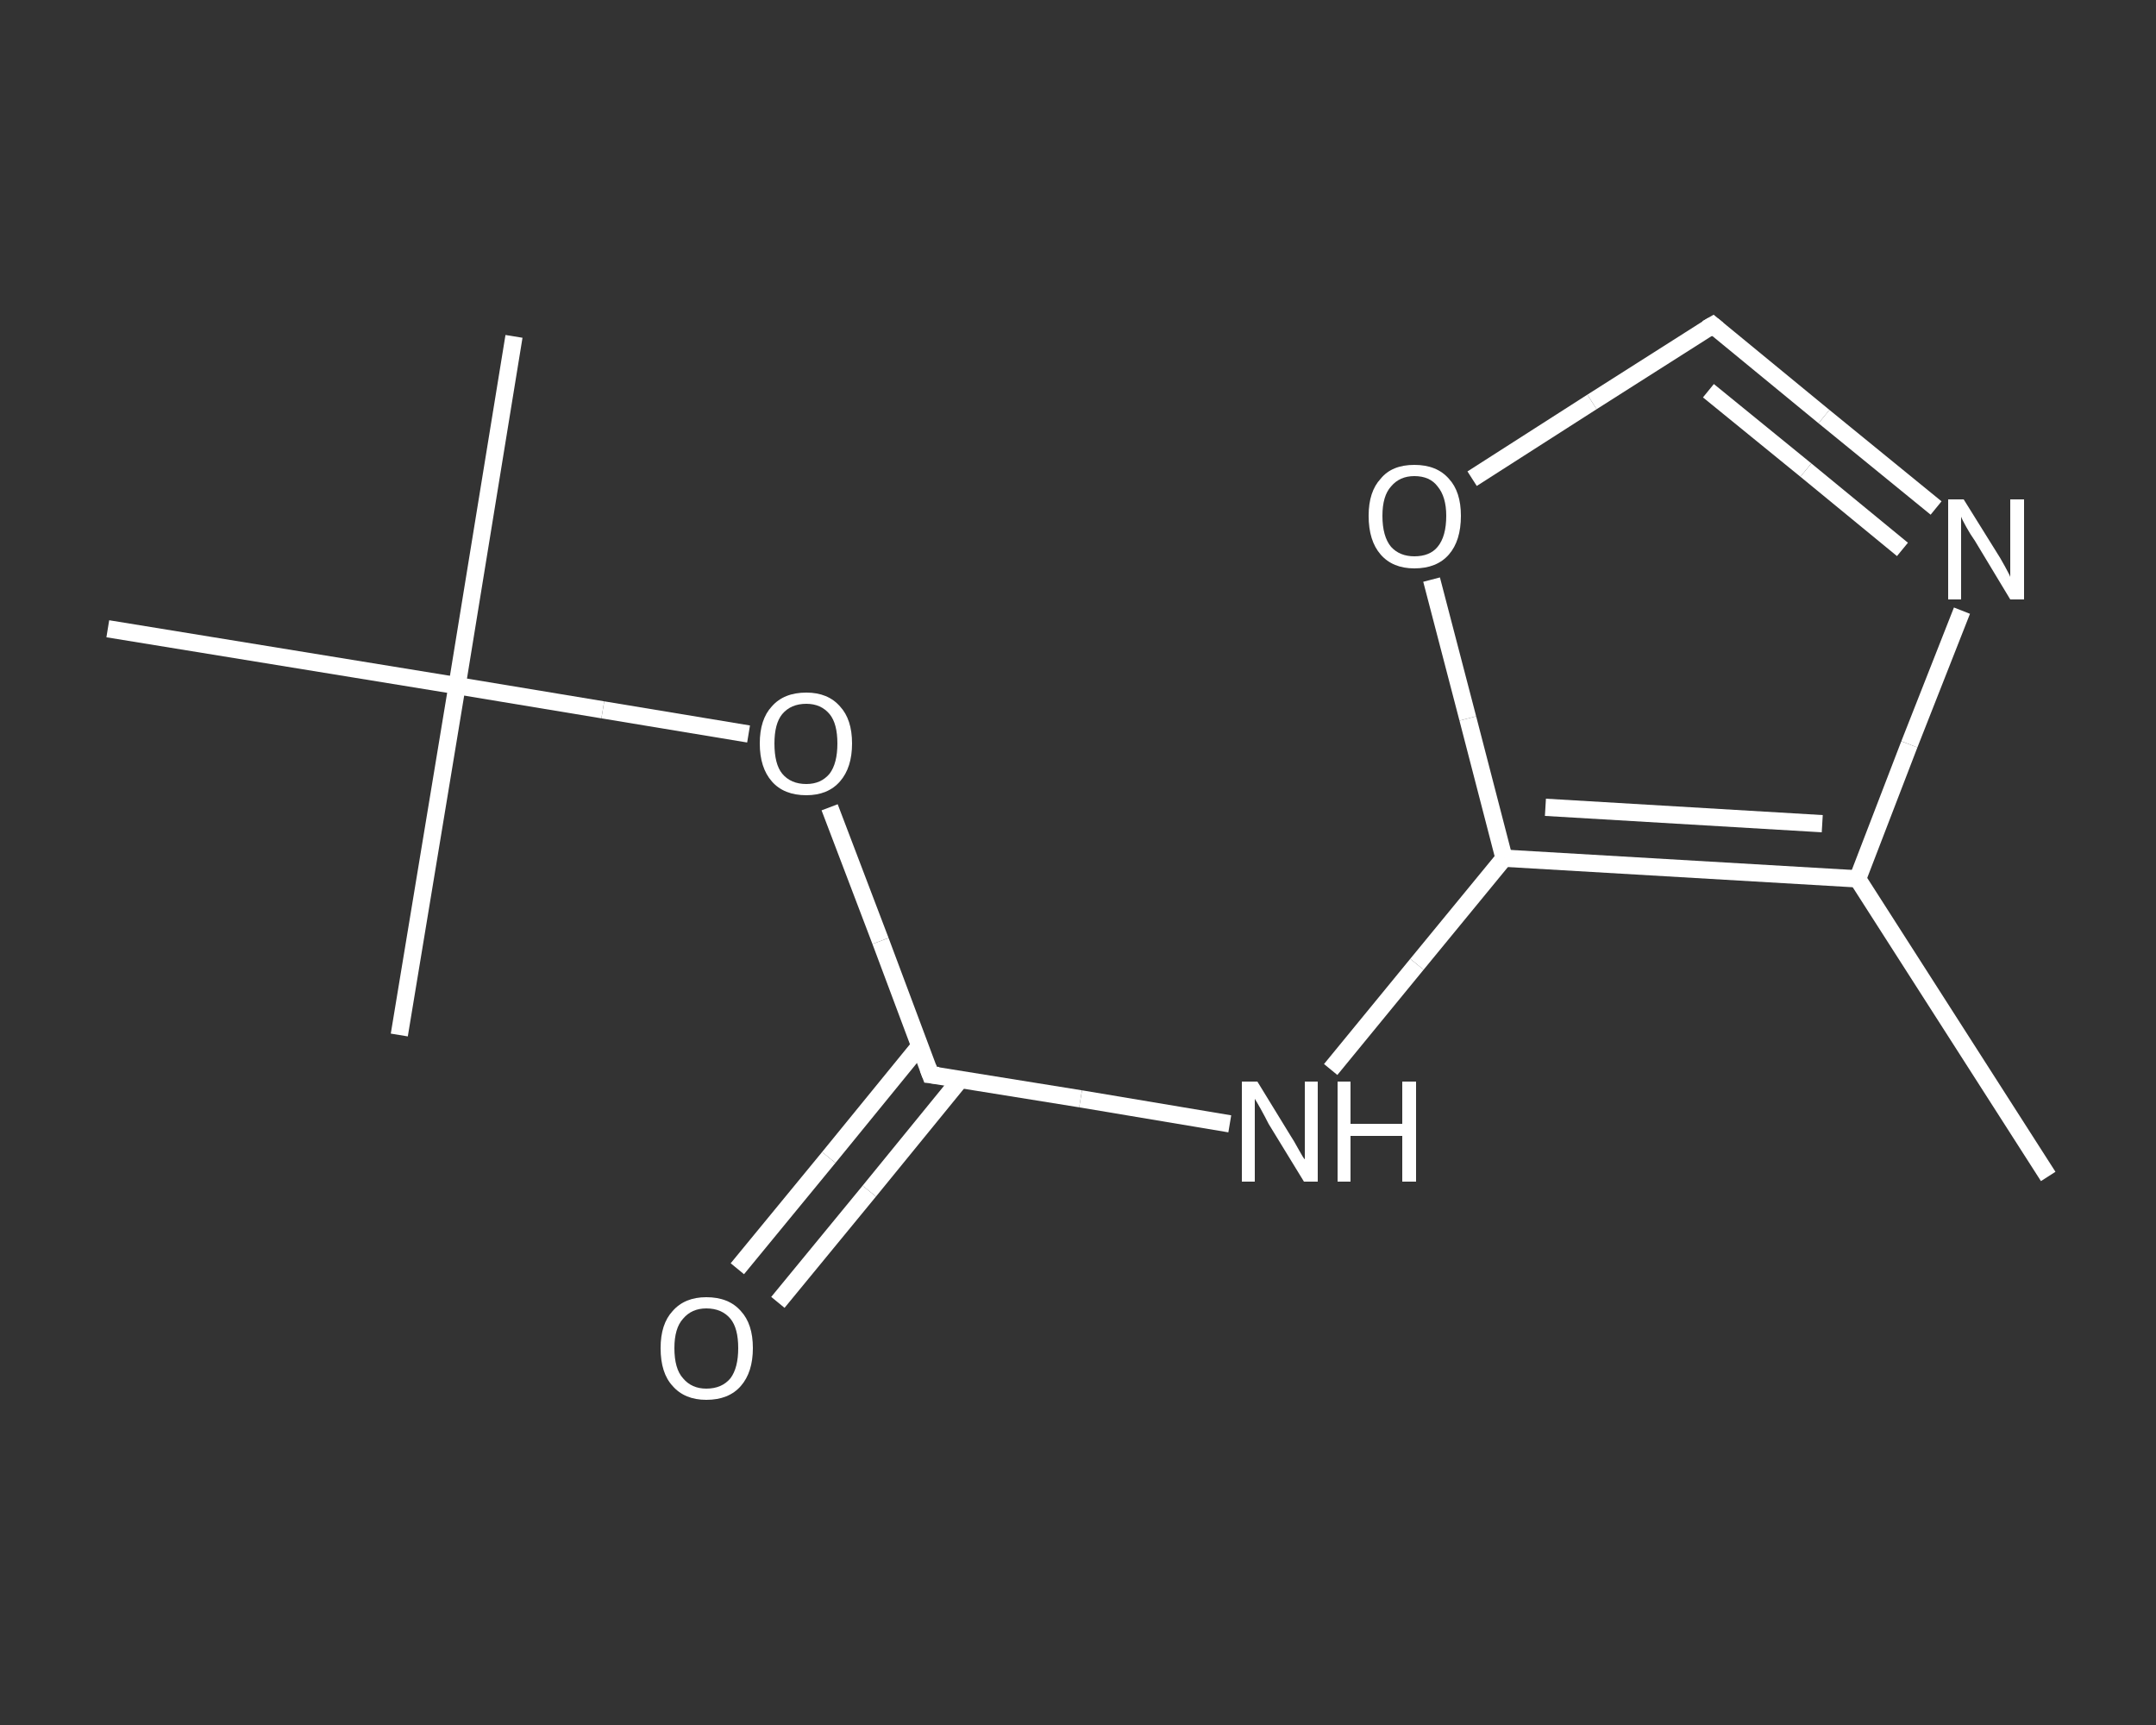 <?xml version='1.0' encoding='iso-8859-1'?>
<svg version='1.1' baseProfile='full'
              xmlns='http://www.w3.org/2000/svg'
                      xmlns:rdkit='http://www.rdkit.org/xml'
                      xmlns:xlink='http://www.w3.org/1999/xlink'
                  xml:space='preserve'
width='250px' height='200px' viewBox='0 0 250 200'>
<rect x="0" y="0" width="250" height="200" fill="#333333" stroke="none"/>
<!-- END OF HEADER -->
<rect style='opacity:1.0;fill:transparent;stroke:none' width='250.0' height='200.0' x='0.0' y='0.0'> </rect>
<path class='bond-0 atom-0 atom-1' d='M 237.5,136.4 L 215.4,101.9' style='fill:none;fill-rule:evenodd;stroke:#FFFFFF;stroke-width:2.0px;stroke-linecap:butt;stroke-linejoin:miter;stroke-opacity:1' />
<path class='bond-1 atom-1 atom-2' d='M 215.4,101.9 L 221.4,86.3' style='fill:none;fill-rule:evenodd;stroke:#FFFFFF;stroke-width:2.0px;stroke-linecap:butt;stroke-linejoin:miter;stroke-opacity:1' />
<path class='bond-1 atom-1 atom-2' d='M 221.4,86.3 L 227.5,70.8' style='fill:none;fill-rule:evenodd;stroke:#FFFFFF;stroke-width:2.0px;stroke-linecap:butt;stroke-linejoin:miter;stroke-opacity:1' />
<path class='bond-2 atom-2 atom-3' d='M 224.5,58.9 L 211.5,48.3' style='fill:none;fill-rule:evenodd;stroke:#FFFFFF;stroke-width:2.0px;stroke-linecap:butt;stroke-linejoin:miter;stroke-opacity:1' />
<path class='bond-2 atom-2 atom-3' d='M 211.5,48.3 L 198.6,37.7' style='fill:none;fill-rule:evenodd;stroke:#FFFFFF;stroke-width:2.0px;stroke-linecap:butt;stroke-linejoin:miter;stroke-opacity:1' />
<path class='bond-2 atom-2 atom-3' d='M 220.6,63.7 L 209.4,54.5' style='fill:none;fill-rule:evenodd;stroke:#FFFFFF;stroke-width:2.0px;stroke-linecap:butt;stroke-linejoin:miter;stroke-opacity:1' />
<path class='bond-2 atom-2 atom-3' d='M 209.4,54.5 L 198.1,45.3' style='fill:none;fill-rule:evenodd;stroke:#FFFFFF;stroke-width:2.0px;stroke-linecap:butt;stroke-linejoin:miter;stroke-opacity:1' />
<path class='bond-3 atom-3 atom-4' d='M 198.6,37.7 L 184.6,46.6' style='fill:none;fill-rule:evenodd;stroke:#FFFFFF;stroke-width:2.0px;stroke-linecap:butt;stroke-linejoin:miter;stroke-opacity:1' />
<path class='bond-3 atom-3 atom-4' d='M 184.6,46.6 L 170.7,55.5' style='fill:none;fill-rule:evenodd;stroke:#FFFFFF;stroke-width:2.0px;stroke-linecap:butt;stroke-linejoin:miter;stroke-opacity:1' />
<path class='bond-4 atom-4 atom-5' d='M 166.0,67.2 L 170.2,83.3' style='fill:none;fill-rule:evenodd;stroke:#FFFFFF;stroke-width:2.0px;stroke-linecap:butt;stroke-linejoin:miter;stroke-opacity:1' />
<path class='bond-4 atom-4 atom-5' d='M 170.2,83.3 L 174.4,99.5' style='fill:none;fill-rule:evenodd;stroke:#FFFFFF;stroke-width:2.0px;stroke-linecap:butt;stroke-linejoin:miter;stroke-opacity:1' />
<path class='bond-5 atom-5 atom-6' d='M 174.4,99.5 L 164.3,111.8' style='fill:none;fill-rule:evenodd;stroke:#FFFFFF;stroke-width:2.0px;stroke-linecap:butt;stroke-linejoin:miter;stroke-opacity:1' />
<path class='bond-5 atom-5 atom-6' d='M 164.3,111.8 L 154.3,124.0' style='fill:none;fill-rule:evenodd;stroke:#FFFFFF;stroke-width:2.0px;stroke-linecap:butt;stroke-linejoin:miter;stroke-opacity:1' />
<path class='bond-6 atom-6 atom-7' d='M 142.6,130.3 L 125.3,127.4' style='fill:none;fill-rule:evenodd;stroke:#FFFFFF;stroke-width:2.0px;stroke-linecap:butt;stroke-linejoin:miter;stroke-opacity:1' />
<path class='bond-6 atom-6 atom-7' d='M 125.3,127.4 L 107.9,124.6' style='fill:none;fill-rule:evenodd;stroke:#FFFFFF;stroke-width:2.0px;stroke-linecap:butt;stroke-linejoin:miter;stroke-opacity:1' />
<path class='bond-7 atom-7 atom-8' d='M 106.7,121.2 L 96.1,134.2' style='fill:none;fill-rule:evenodd;stroke:#FFFFFF;stroke-width:2.0px;stroke-linecap:butt;stroke-linejoin:miter;stroke-opacity:1' />
<path class='bond-7 atom-7 atom-8' d='M 96.1,134.2 L 85.5,147.1' style='fill:none;fill-rule:evenodd;stroke:#FFFFFF;stroke-width:2.0px;stroke-linecap:butt;stroke-linejoin:miter;stroke-opacity:1' />
<path class='bond-7 atom-7 atom-8' d='M 111.4,125.1 L 100.8,138.1' style='fill:none;fill-rule:evenodd;stroke:#FFFFFF;stroke-width:2.0px;stroke-linecap:butt;stroke-linejoin:miter;stroke-opacity:1' />
<path class='bond-7 atom-7 atom-8' d='M 100.8,138.1 L 90.2,151.0' style='fill:none;fill-rule:evenodd;stroke:#FFFFFF;stroke-width:2.0px;stroke-linecap:butt;stroke-linejoin:miter;stroke-opacity:1' />
<path class='bond-8 atom-7 atom-9' d='M 107.9,124.6 L 102.1,109.1' style='fill:none;fill-rule:evenodd;stroke:#FFFFFF;stroke-width:2.0px;stroke-linecap:butt;stroke-linejoin:miter;stroke-opacity:1' />
<path class='bond-8 atom-7 atom-9' d='M 102.1,109.1 L 96.2,93.6' style='fill:none;fill-rule:evenodd;stroke:#FFFFFF;stroke-width:2.0px;stroke-linecap:butt;stroke-linejoin:miter;stroke-opacity:1' />
<path class='bond-9 atom-9 atom-10' d='M 86.8,85.1 L 69.9,82.3' style='fill:none;fill-rule:evenodd;stroke:#FFFFFF;stroke-width:2.0px;stroke-linecap:butt;stroke-linejoin:miter;stroke-opacity:1' />
<path class='bond-9 atom-9 atom-10' d='M 69.9,82.3 L 53.0,79.5' style='fill:none;fill-rule:evenodd;stroke:#FFFFFF;stroke-width:2.0px;stroke-linecap:butt;stroke-linejoin:miter;stroke-opacity:1' />
<path class='bond-10 atom-10 atom-11' d='M 53.0,79.5 L 59.6,39.0' style='fill:none;fill-rule:evenodd;stroke:#FFFFFF;stroke-width:2.0px;stroke-linecap:butt;stroke-linejoin:miter;stroke-opacity:1' />
<path class='bond-11 atom-10 atom-12' d='M 53.0,79.5 L 46.3,120.0' style='fill:none;fill-rule:evenodd;stroke:#FFFFFF;stroke-width:2.0px;stroke-linecap:butt;stroke-linejoin:miter;stroke-opacity:1' />
<path class='bond-12 atom-10 atom-13' d='M 53.0,79.5 L 12.5,72.9' style='fill:none;fill-rule:evenodd;stroke:#FFFFFF;stroke-width:2.0px;stroke-linecap:butt;stroke-linejoin:miter;stroke-opacity:1' />
<path class='bond-13 atom-5 atom-1' d='M 174.4,99.5 L 215.4,101.9' style='fill:none;fill-rule:evenodd;stroke:#FFFFFF;stroke-width:2.0px;stroke-linecap:butt;stroke-linejoin:miter;stroke-opacity:1' />
<path class='bond-13 atom-5 atom-1' d='M 179.2,93.6 L 211.3,95.5' style='fill:none;fill-rule:evenodd;stroke:#FFFFFF;stroke-width:2.0px;stroke-linecap:butt;stroke-linejoin:miter;stroke-opacity:1' />
<path d='M 199.2,38.2 L 198.6,37.7 L 197.9,38.1' style='fill:none;stroke:#FFFFFF;stroke-width:2.0px;stroke-linecap:butt;stroke-linejoin:miter;stroke-opacity:1;' />
<path d='M 108.8,124.7 L 107.9,124.6 L 107.6,123.8' style='fill:none;stroke:#FFFFFF;stroke-width:2.0px;stroke-linecap:butt;stroke-linejoin:miter;stroke-opacity:1;' />
<path class='atom-2' d='M 227.7 57.9
L 231.5 64.0
Q 231.9 64.6, 232.5 65.7
Q 233.1 66.8, 233.1 66.9
L 233.1 57.9
L 234.7 57.9
L 234.7 69.5
L 233.1 69.5
L 229.0 62.7
Q 228.5 62.0, 228.0 61.1
Q 227.5 60.2, 227.4 59.9
L 227.4 69.5
L 225.9 69.5
L 225.9 57.9
L 227.7 57.9
' fill='#FFFFFF'/>
<path class='atom-4' d='M 158.7 59.8
Q 158.7 57.0, 160.1 55.5
Q 161.4 53.9, 164.0 53.9
Q 166.6 53.9, 168.0 55.5
Q 169.4 57.0, 169.4 59.8
Q 169.4 62.7, 168.0 64.3
Q 166.6 65.9, 164.0 65.9
Q 161.5 65.9, 160.1 64.3
Q 158.7 62.7, 158.7 59.8
M 164.0 64.5
Q 165.8 64.5, 166.7 63.4
Q 167.7 62.2, 167.7 59.8
Q 167.7 57.6, 166.7 56.4
Q 165.8 55.2, 164.0 55.2
Q 162.3 55.2, 161.3 56.4
Q 160.3 57.5, 160.3 59.8
Q 160.3 62.2, 161.3 63.4
Q 162.3 64.5, 164.0 64.5
' fill='#FFFFFF'/>
<path class='atom-6' d='M 145.8 125.4
L 149.6 131.6
Q 150.0 132.2, 150.6 133.3
Q 151.2 134.4, 151.3 134.4
L 151.3 125.4
L 152.8 125.4
L 152.8 137.0
L 151.2 137.0
L 147.1 130.3
Q 146.7 129.5, 146.2 128.6
Q 145.7 127.7, 145.5 127.4
L 145.5 137.0
L 144.0 137.0
L 144.0 125.4
L 145.8 125.4
' fill='#FFFFFF'/>
<path class='atom-6' d='M 155.1 125.4
L 156.6 125.4
L 156.6 130.3
L 162.6 130.3
L 162.6 125.4
L 164.2 125.4
L 164.2 137.0
L 162.6 137.0
L 162.6 131.7
L 156.6 131.7
L 156.6 137.0
L 155.1 137.0
L 155.1 125.4
' fill='#FFFFFF'/>
<path class='atom-8' d='M 76.6 156.3
Q 76.6 153.5, 78.0 152.0
Q 79.4 150.4, 81.9 150.4
Q 84.5 150.4, 85.9 152.0
Q 87.3 153.5, 87.3 156.3
Q 87.3 159.1, 85.9 160.7
Q 84.5 162.3, 81.9 162.3
Q 79.4 162.3, 78.0 160.7
Q 76.6 159.2, 76.6 156.3
M 81.9 161.0
Q 83.7 161.0, 84.7 159.8
Q 85.6 158.6, 85.6 156.3
Q 85.6 154.0, 84.7 152.9
Q 83.7 151.7, 81.9 151.7
Q 80.2 151.7, 79.2 152.9
Q 78.2 154.0, 78.2 156.3
Q 78.2 158.7, 79.2 159.8
Q 80.2 161.0, 81.9 161.0
' fill='#FFFFFF'/>
<path class='atom-9' d='M 88.1 86.2
Q 88.1 83.4, 89.5 81.9
Q 90.9 80.3, 93.5 80.3
Q 96.0 80.3, 97.4 81.9
Q 98.8 83.4, 98.8 86.2
Q 98.8 89.0, 97.4 90.6
Q 96.0 92.2, 93.5 92.2
Q 90.9 92.2, 89.5 90.6
Q 88.1 89.0, 88.1 86.2
M 93.5 90.9
Q 95.2 90.9, 96.2 89.7
Q 97.1 88.5, 97.1 86.2
Q 97.1 83.9, 96.2 82.8
Q 95.2 81.6, 93.5 81.6
Q 91.7 81.6, 90.7 82.8
Q 89.8 83.9, 89.8 86.2
Q 89.8 88.6, 90.7 89.7
Q 91.7 90.9, 93.5 90.9
' fill='#FFFFFF'/>
</svg>
